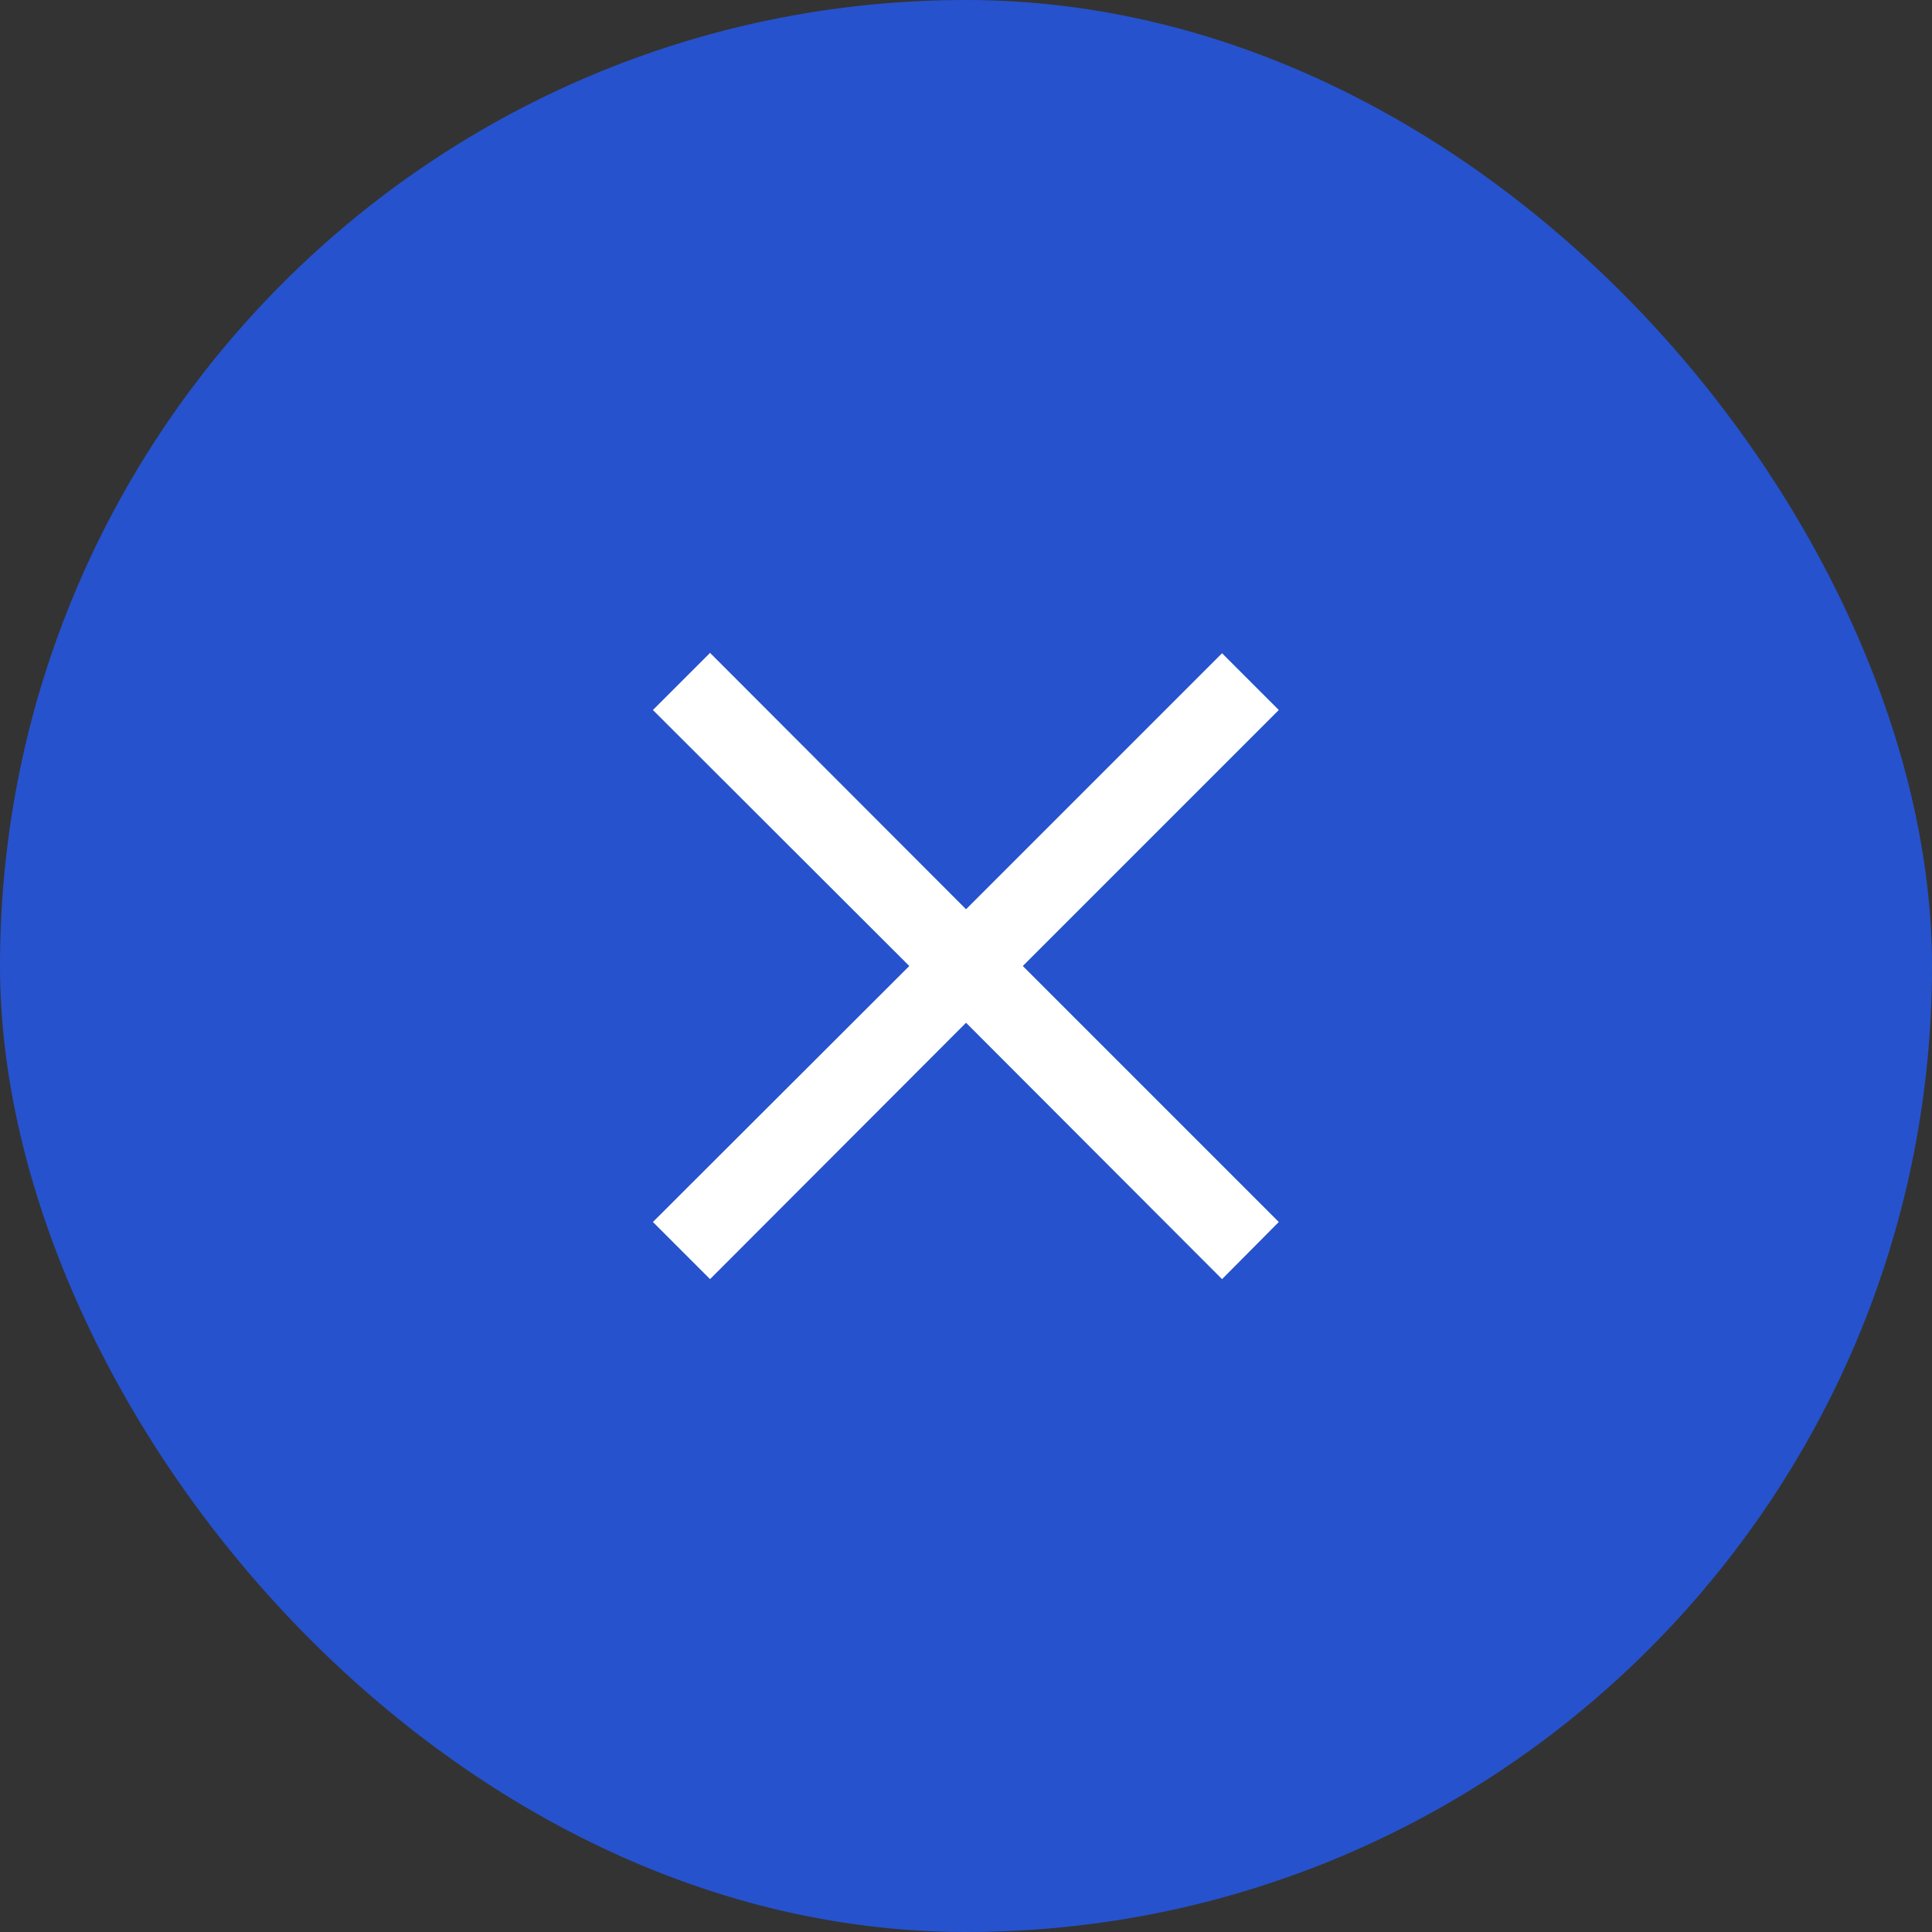 <svg width="40" height="40" viewBox="0 0 40 40" fill="none" xmlns="http://www.w3.org/2000/svg">
<rect x="0" y="0" width="40" height="40" fill="#333333" stroke="none"/>
<rect width="40" height="40" rx="20" fill="#2652CD"/>
<path d="M25.301 26.483L20.001 21.175L14.701 26.483L13.518 25.3L18.826 20L13.518 14.7L14.701 13.517L20.001 18.825L25.301 13.525L26.476 14.7L21.176 20L26.476 25.3L25.301 26.483Z" fill="white"/>
</svg>
